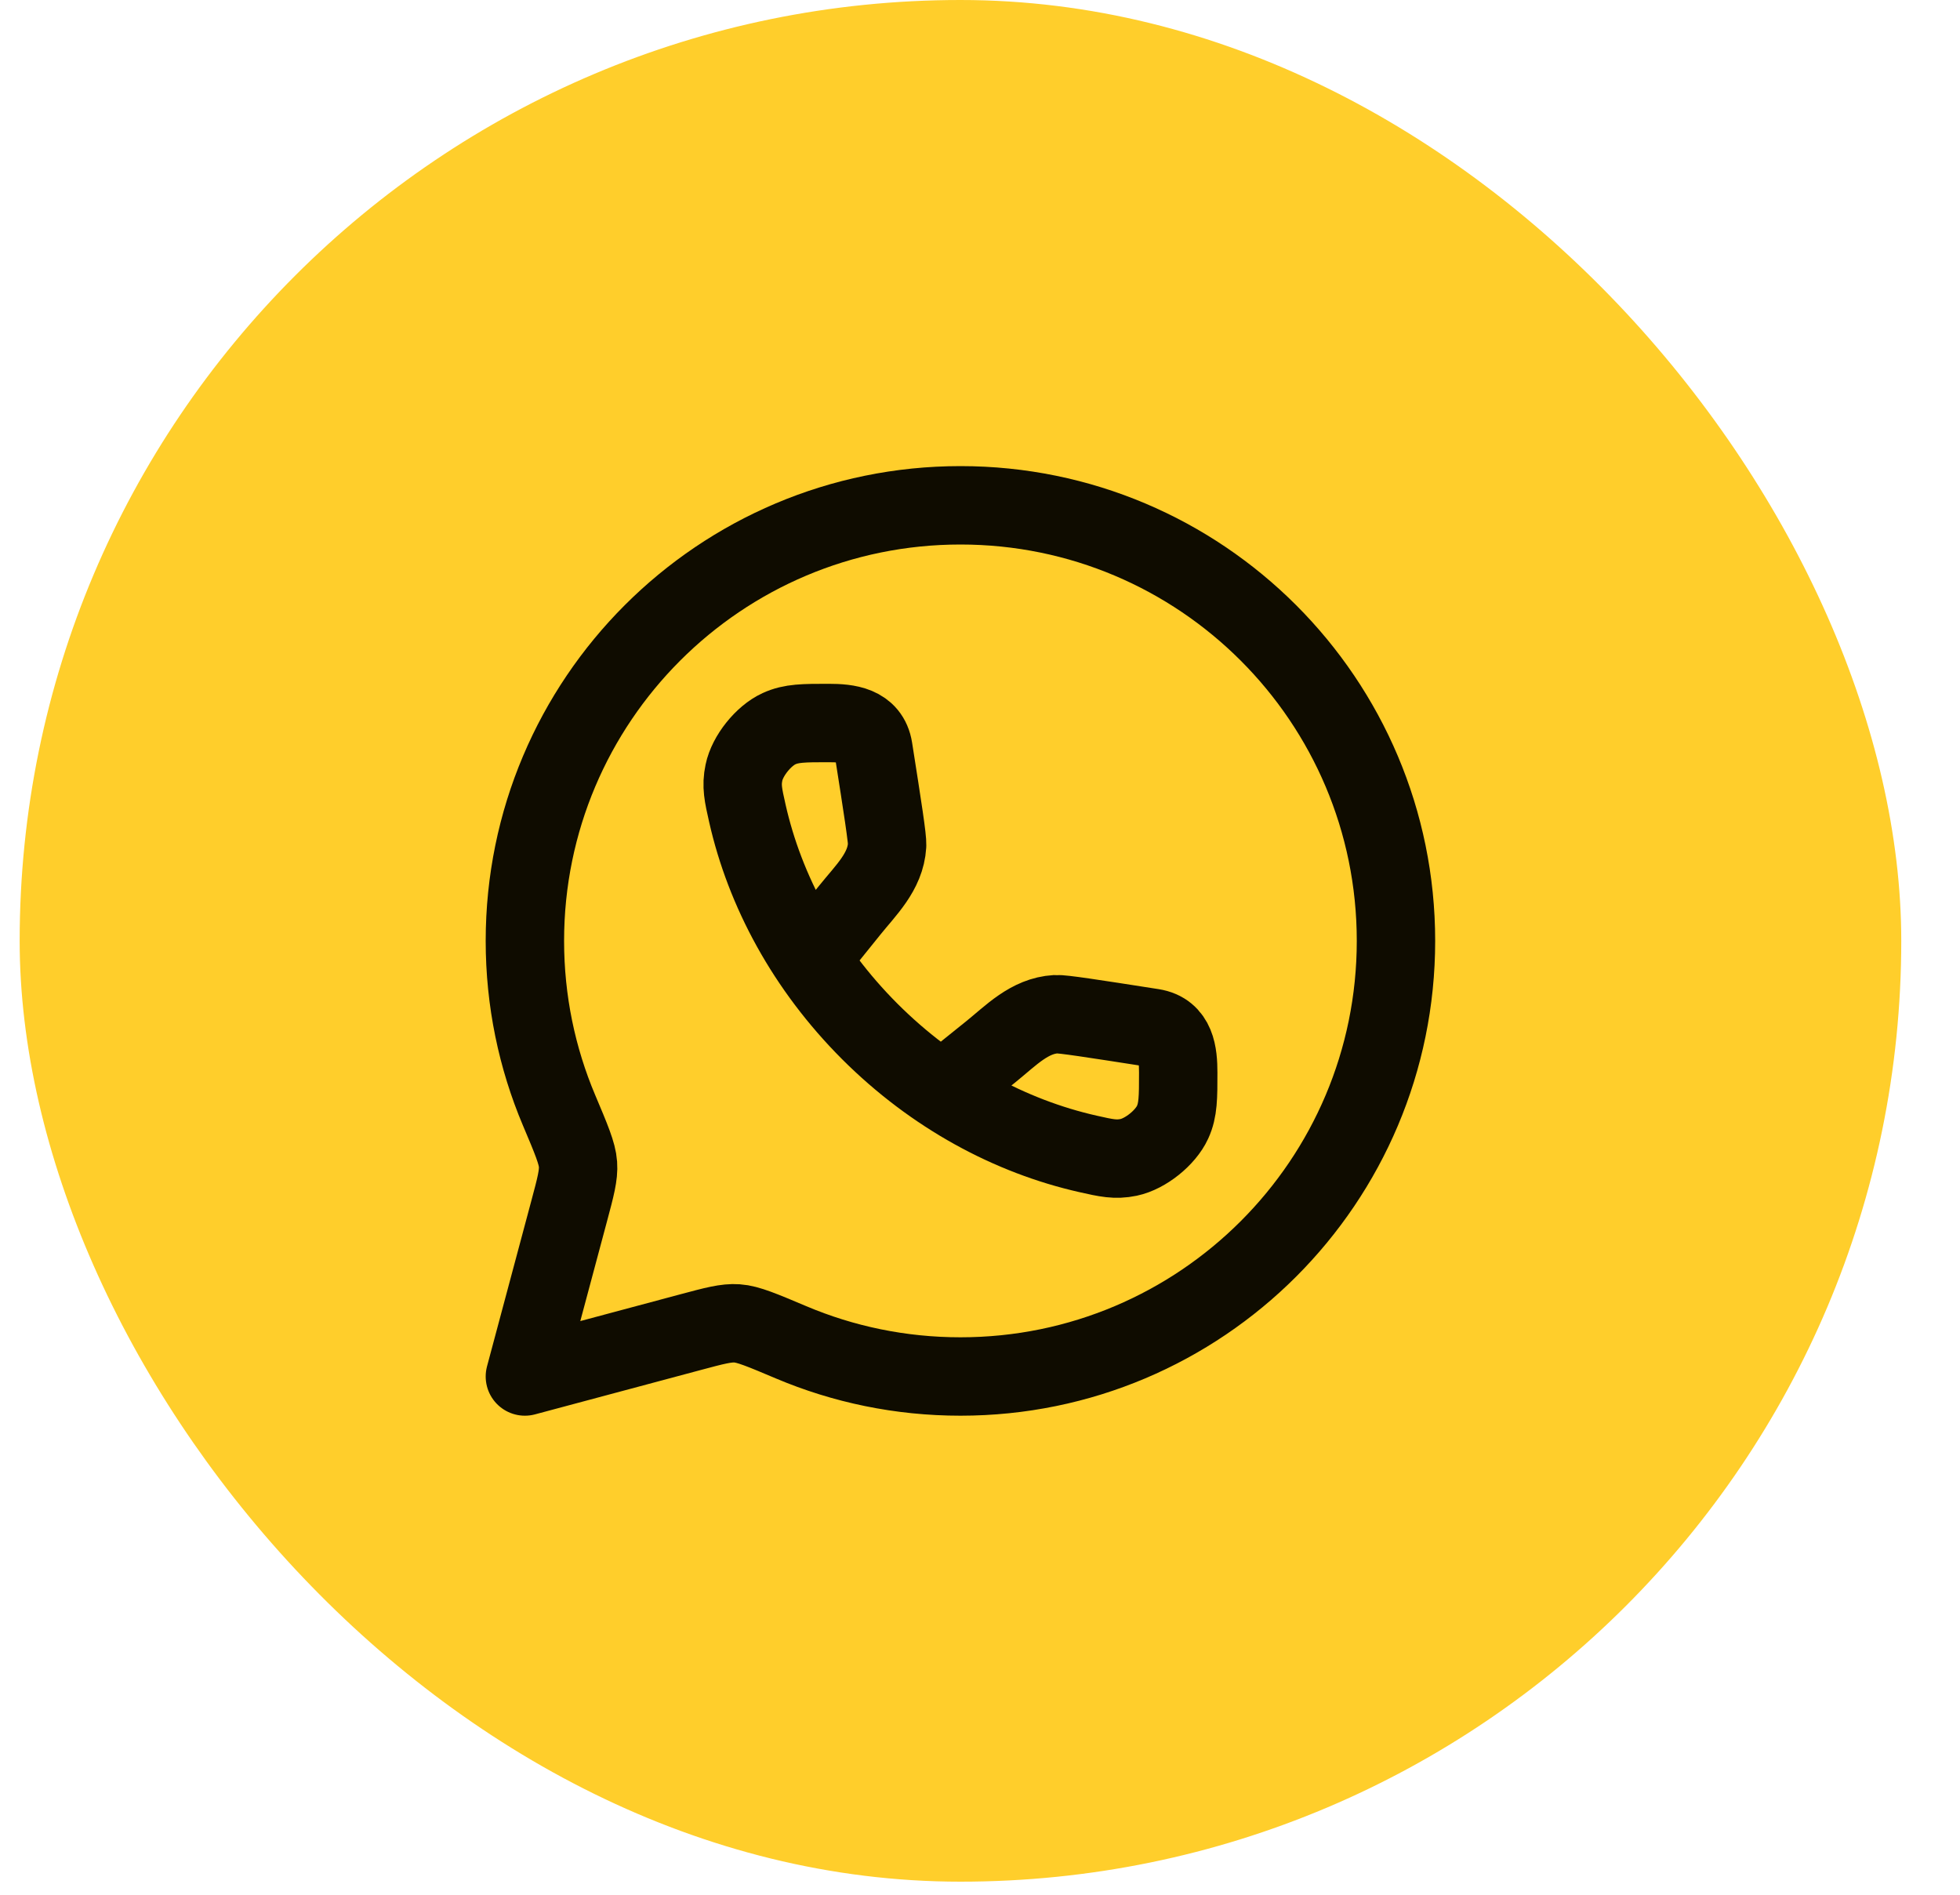 <svg width="30" height="29" viewBox="0 0 30 29" fill="none" xmlns="http://www.w3.org/2000/svg">
<rect x="0.301" width="28.8" height="28.8" rx="14.4" fill="#FFCE2B"/>
<path d="M14.701 21.068C18.383 21.068 21.367 18.083 21.367 14.401C21.367 10.719 18.383 7.734 14.701 7.734C11.019 7.734 8.034 10.719 8.034 14.401C8.034 15.32 8.22 16.196 8.557 16.993C8.743 17.433 8.836 17.653 8.847 17.82C8.859 17.986 8.81 18.169 8.712 18.535L8.034 21.068L10.567 20.39C10.933 20.292 11.116 20.243 11.282 20.255C11.449 20.266 11.669 20.359 12.109 20.545C12.906 20.882 13.782 21.068 14.701 21.068Z" stroke="#0F0C00" stroke-width="1.2" stroke-linejoin="round"/>
<path d="M12.426 14.651L13.007 13.93C13.251 13.626 13.554 13.343 13.578 12.939C13.584 12.836 13.512 12.377 13.368 11.46C13.311 11.099 12.974 11.066 12.683 11.066C12.303 11.066 12.113 11.066 11.924 11.153C11.685 11.262 11.44 11.568 11.387 11.825C11.344 12.028 11.376 12.168 11.439 12.447C11.707 13.636 12.337 14.81 13.313 15.787C14.29 16.763 15.464 17.393 16.653 17.661C16.933 17.724 17.073 17.756 17.276 17.714C17.532 17.66 17.839 17.415 17.948 17.176C18.034 16.988 18.034 16.798 18.034 16.418C18.034 16.126 18.001 15.789 17.641 15.732C16.723 15.589 16.264 15.517 16.162 15.523C15.757 15.546 15.474 15.849 15.17 16.094L14.449 16.674" stroke="#0F0C00" stroke-width="1.2"/>
</svg>
